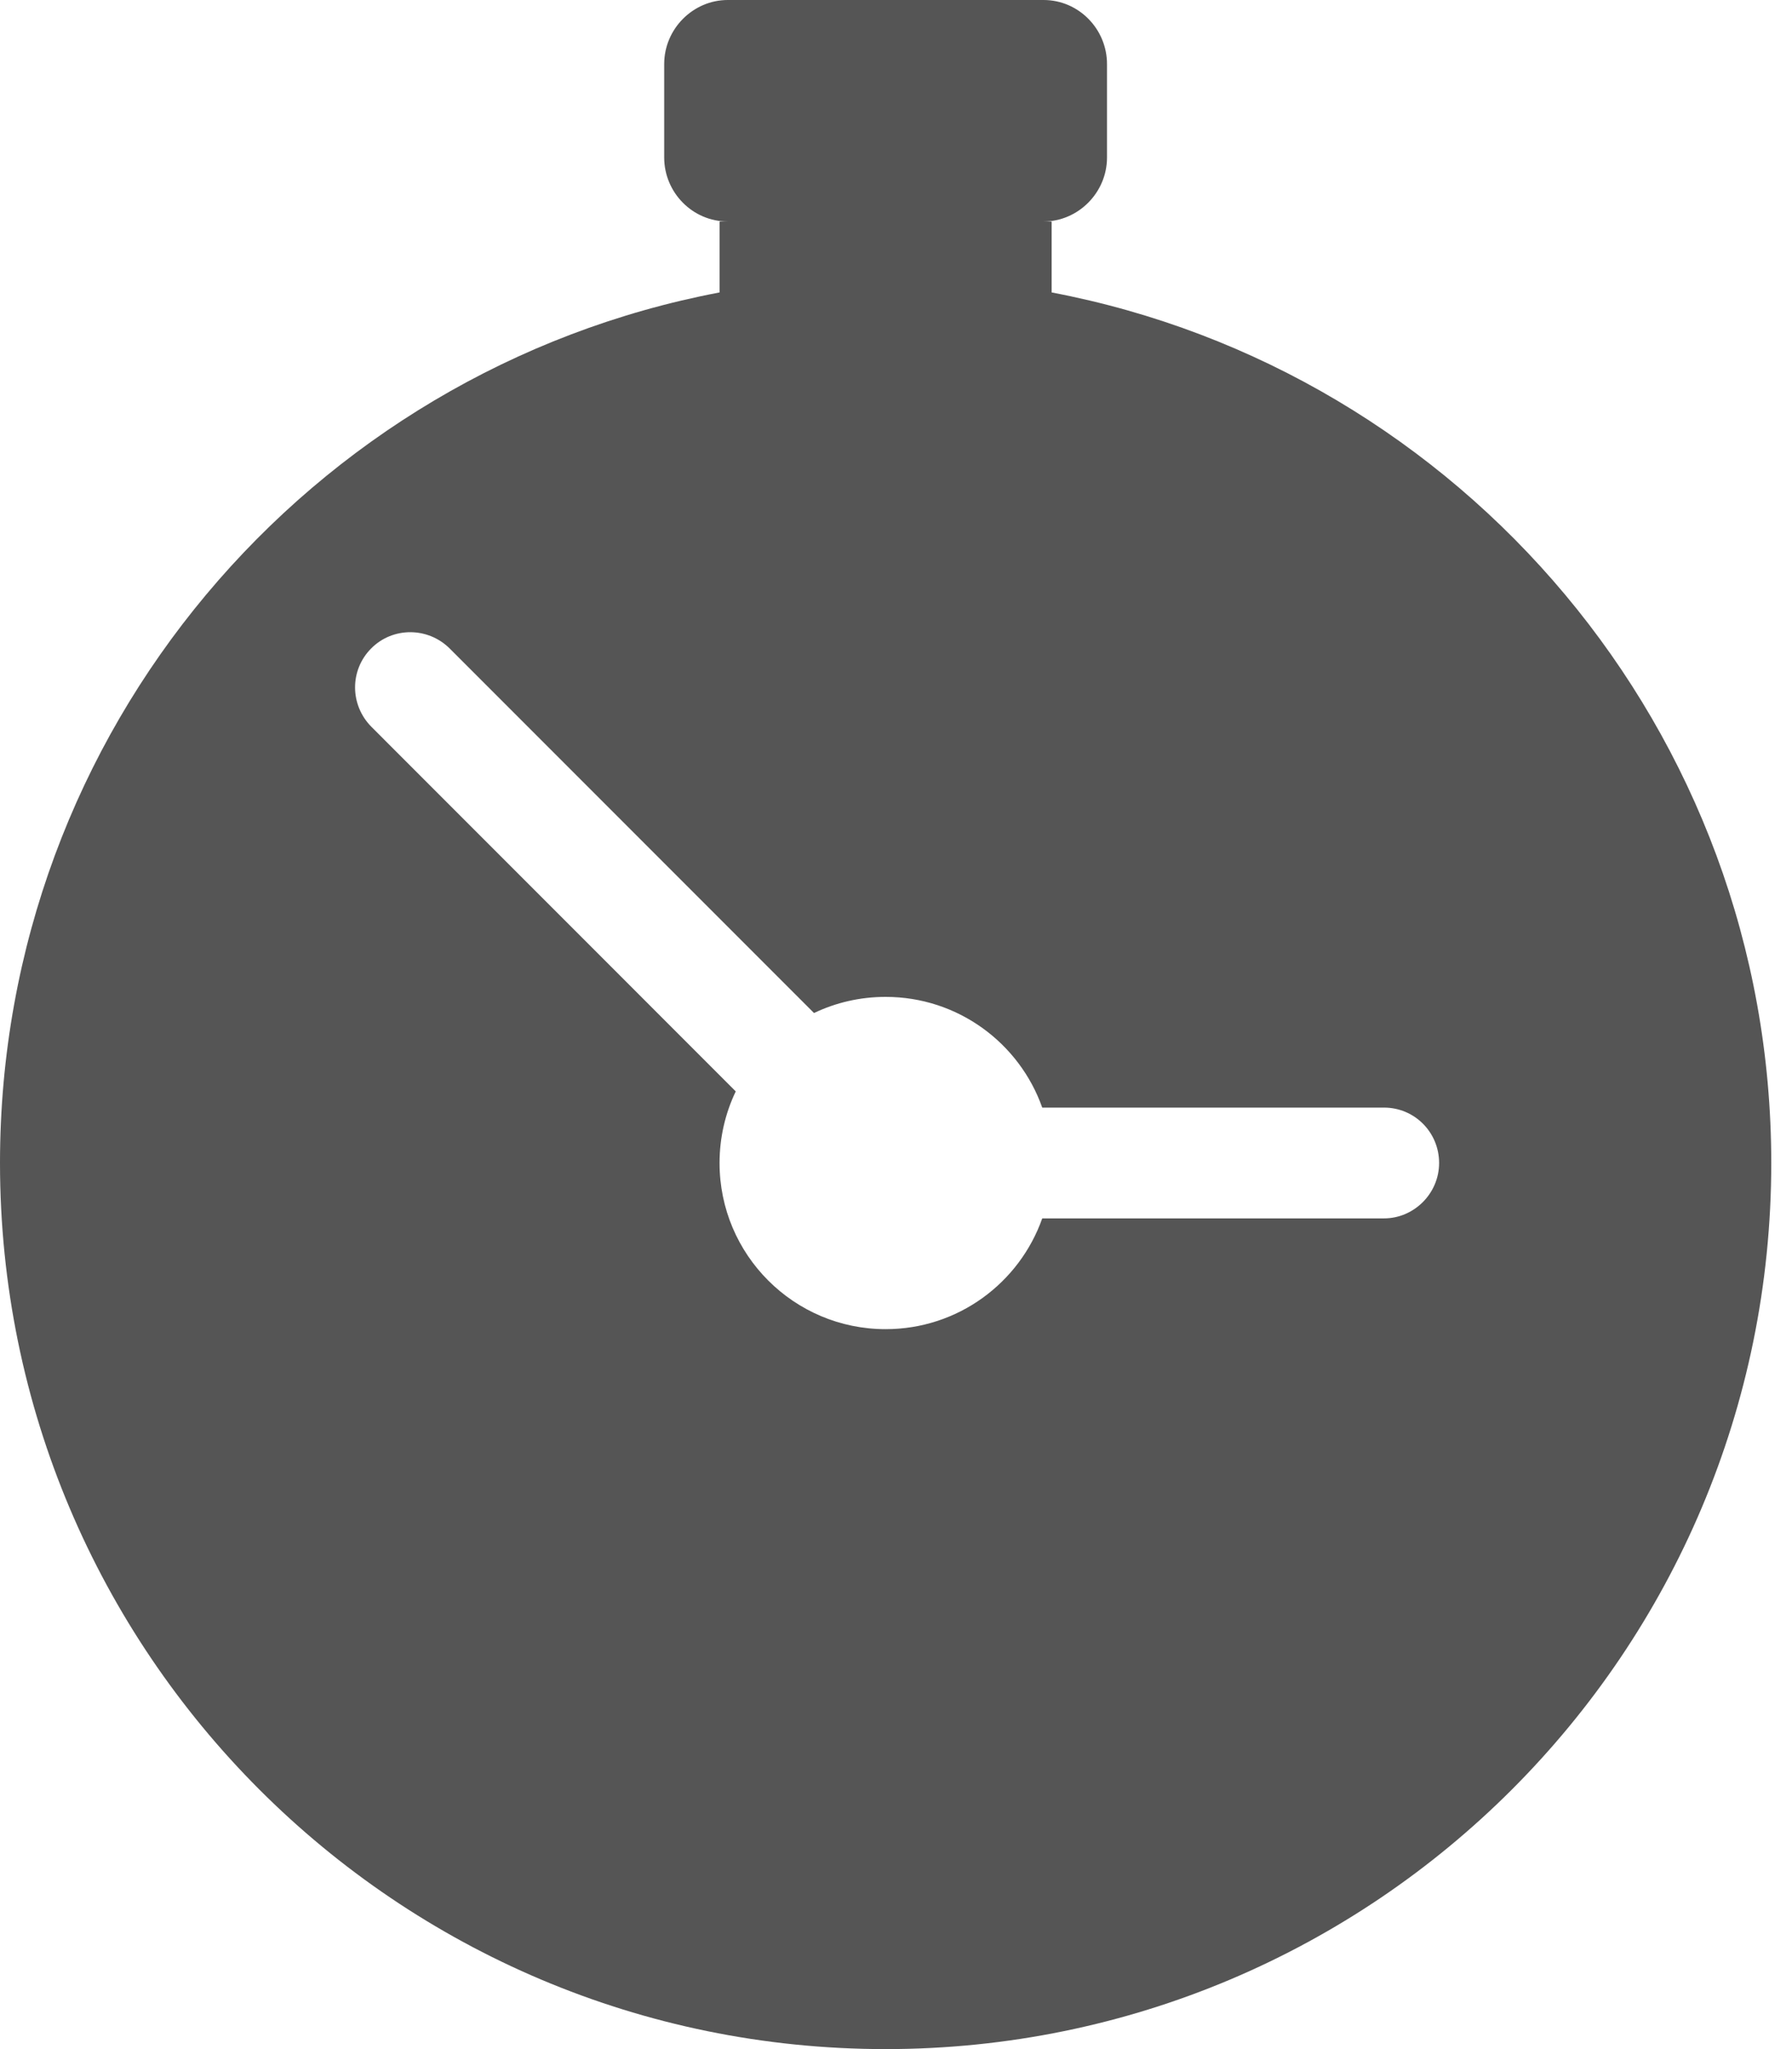 <?xml version="1.0" encoding="UTF-8" standalone="no"?>
<svg width="28px" height="32px" viewBox="0 0 28 32" version="1.1" xmlns="http://www.w3.org/2000/svg" xmlns:xlink="http://www.w3.org/1999/xlink">
    <!-- Generator: Sketch 39.1 (31720) - http://www.bohemiancoding.com/sketch -->
    <title>cron_small</title>
    <desc>Created with Sketch.</desc>
    <defs></defs>
    <g id="Gigahost" stroke="none" stroke-width="1" fill="none" fill-rule="evenodd">
        <g id="Feature-SMS" transform="translate(-730, -947)" fill="#555555">
            <g id="cron_small" transform="translate(730, 947)">
                <path d="M11.496,17.044 C11.334,17.382 11.243,17.762 11.243,18.162 C11.243,19.595 12.405,20.757 13.838,20.757 C14.968,20.757 15.929,20.035 16.285,19.027 L21.626,19.027 C22.092,19.027 22.486,18.64 22.486,18.162 C22.486,17.681 22.101,17.297 21.626,17.297 L16.285,17.297 C15.929,16.29 14.968,15.568 13.838,15.568 C13.437,15.568 13.058,15.658 12.719,15.82 L7.028,10.129 C6.687,9.789 6.138,9.787 5.801,10.125 C5.461,10.465 5.465,11.012 5.805,11.352 L11.496,17.044 Z M16.432,4.567 C22.835,5.782 27.676,11.407 27.676,18.162 C27.676,25.805 21.48,32 13.838,32 C6.195,32 0,25.805 0,18.162 C0,11.407 4.841,5.782 11.243,4.567 L11.243,3.459 L16.432,3.459 L16.432,4.567 Z M10.378,1.001 C10.378,0.448 10.832,0 11.37,0 L16.306,0 C16.853,0 17.297,0.452 17.297,1.001 L17.297,2.459 C17.297,3.011 16.843,3.459 16.306,3.459 L11.37,3.459 C10.822,3.459 10.378,3.007 10.378,2.459 L10.378,1.001 Z" id="Combined-Shape"></path>
            </g>
        </g>
    </g>
</svg>